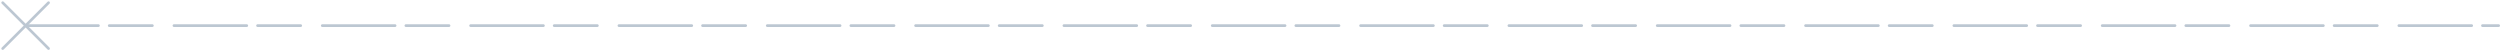 <svg width="927" height="19" viewBox="0 0 927 19" fill="none" xmlns="http://www.w3.org/2000/svg">
<line x1="9.5" y1="9.5" x2="926.5" y2="9.5" stroke="#BCC7D2" stroke-linecap="round" stroke-dasharray="27 4 16 8"/>
<path d="M1 1L18 18" stroke="#BCC7D2" stroke-linecap="round"/>
<path d="M18 1L1 18" stroke="#BCC7D2" stroke-linecap="round"/>
</svg>
